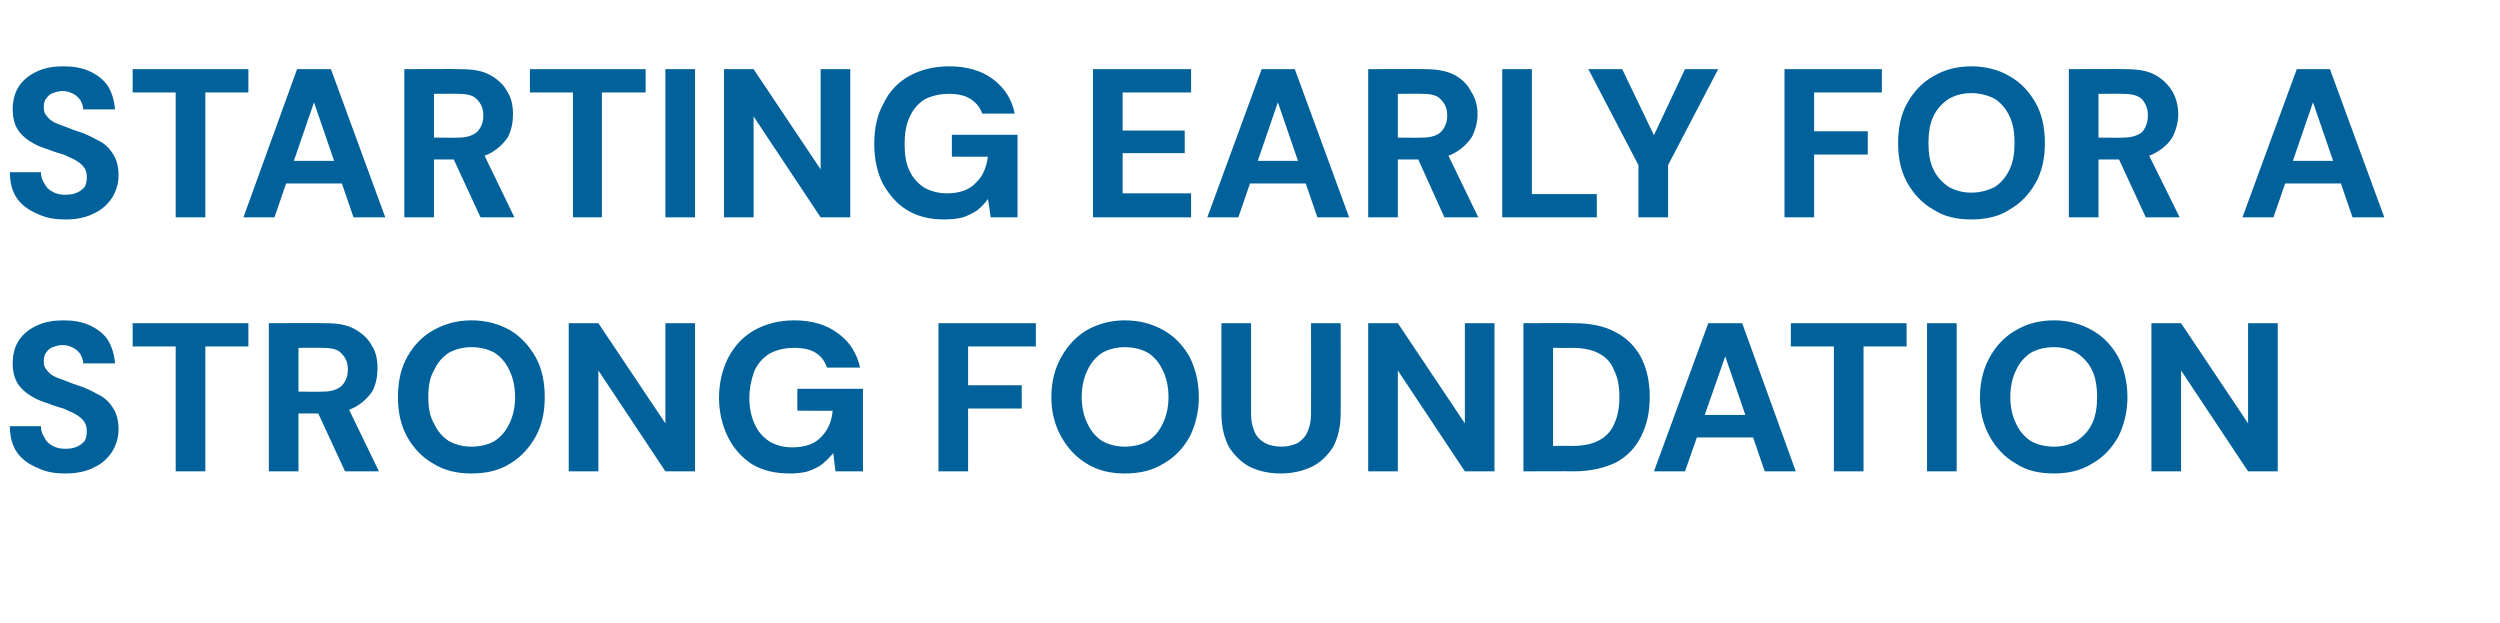 <?xml version="1.0" standalone="no"?><!DOCTYPE svg PUBLIC "-//W3C//DTD SVG 1.1//EN" "http://www.w3.org/Graphics/SVG/1.1/DTD/svg11.dtd"><svg xmlns="http://www.w3.org/2000/svg" version="1.1" width="354.3px" height="88.3px" viewBox="0 -12 354.3 88.3" style="top:-12px">  <desc>STARTING EARLY FOR A STRONG FOUNDATION</desc>  <defs/>  <g id="Polygon63110">    <path d="M 9.3 55.1 C 7.8 55.1 6.5 54.9 5.3 54.3 C 4.1 53.8 3.1 53.1 2.4 52.1 C 1.7 51.1 1.4 49.8 1.4 48.4 C 1.4 48.4 5.8 48.4 5.8 48.4 C 5.8 49 6 49.6 6.3 50 C 6.5 50.5 6.9 50.9 7.5 51.2 C 8 51.5 8.6 51.6 9.3 51.6 C 9.9 51.6 10.5 51.5 10.9 51.3 C 11.4 51.1 11.7 50.8 12 50.5 C 12.2 50.1 12.3 49.7 12.3 49.1 C 12.3 48.6 12.2 48.1 11.9 47.7 C 11.6 47.3 11.2 47 10.7 46.7 C 10.2 46.4 9.6 46.2 9 45.9 C 8.3 45.7 7.6 45.5 6.9 45.2 C 5.2 44.7 4 44 3.1 43.1 C 2.2 42.2 1.8 41 1.8 39.5 C 1.8 38.2 2.1 37.1 2.7 36.2 C 3.3 35.3 4.2 34.6 5.3 34.1 C 6.4 33.6 7.6 33.4 9 33.4 C 10.4 33.4 11.6 33.6 12.7 34.1 C 13.8 34.6 14.7 35.3 15.3 36.2 C 15.9 37.2 16.2 38.3 16.3 39.5 C 16.3 39.5 11.8 39.5 11.8 39.5 C 11.8 39.1 11.6 38.6 11.4 38.2 C 11.2 37.9 10.8 37.5 10.4 37.3 C 10 37.1 9.5 36.9 8.9 36.9 C 8.4 36.9 8 37 7.5 37.2 C 7.1 37.3 6.8 37.6 6.6 37.9 C 6.3 38.2 6.2 38.7 6.2 39.2 C 6.2 39.7 6.3 40.1 6.6 40.4 C 6.8 40.7 7.1 41 7.6 41.3 C 8 41.5 8.5 41.7 9.1 41.9 C 9.7 42.1 10.3 42.4 11 42.6 C 12 42.9 13 43.4 13.9 43.9 C 14.8 44.3 15.5 45 16 45.8 C 16.5 46.5 16.8 47.6 16.8 48.8 C 16.8 50 16.5 51 15.9 52 C 15.3 52.9 14.5 53.7 13.4 54.2 C 12.3 54.8 10.9 55.1 9.3 55.1 Z M 24.9 54.8 L 24.9 37.1 L 18.8 37.1 L 18.8 33.8 L 35.2 33.8 L 35.2 37.1 L 29.1 37.1 L 29.1 54.8 L 24.9 54.8 Z M 38.1 54.8 L 38.1 33.8 C 38.1 33.8 46.02 33.76 46 33.8 C 47.7 33.8 49.1 34 50.2 34.6 C 51.3 35.2 52.2 36 52.7 37 C 53.3 37.9 53.5 39 53.5 40.2 C 53.5 41.3 53.3 42.4 52.8 43.4 C 52.2 44.3 51.4 45.1 50.3 45.7 C 49.2 46.3 47.7 46.6 46 46.6 C 45.99 46.6 42.3 46.6 42.3 46.6 L 42.3 54.8 L 38.1 54.8 Z M 48.9 54.8 L 44.6 45.5 L 49.2 45.5 L 53.7 54.8 L 48.9 54.8 Z M 42.3 43.5 C 42.3 43.5 45.78 43.54 45.8 43.5 C 47 43.5 47.8 43.2 48.4 42.7 C 49 42.1 49.3 41.3 49.3 40.4 C 49.3 39.4 49 38.7 48.4 38.1 C 47.9 37.5 47 37.3 45.7 37.3 C 45.75 37.27 42.3 37.3 42.3 37.3 L 42.3 43.5 Z M 66.8 55.1 C 64.8 55.1 63 54.7 61.4 53.7 C 59.8 52.8 58.6 51.5 57.7 49.9 C 56.8 48.3 56.4 46.4 56.4 44.3 C 56.4 42.1 56.8 40.2 57.7 38.6 C 58.6 37 59.8 35.7 61.4 34.8 C 63 33.9 64.8 33.4 66.8 33.4 C 68.9 33.4 70.7 33.9 72.3 34.8 C 73.8 35.7 75 37 75.9 38.6 C 76.8 40.2 77.2 42.1 77.2 44.3 C 77.2 46.4 76.8 48.3 75.9 49.9 C 75 51.5 73.8 52.8 72.3 53.7 C 70.7 54.7 68.9 55.1 66.8 55.1 Z M 66.8 51.3 C 68.1 51.3 69.2 51 70.1 50.5 C 71 49.9 71.7 49.1 72.2 48 C 72.7 47 73 45.7 73 44.3 C 73 42.8 72.7 41.5 72.2 40.5 C 71.7 39.4 71 38.6 70.1 38 C 69.2 37.5 68.1 37.2 66.8 37.2 C 65.6 37.2 64.5 37.5 63.6 38 C 62.7 38.6 62 39.4 61.5 40.5 C 60.9 41.5 60.7 42.8 60.7 44.3 C 60.7 45.7 60.9 47 61.5 48 C 62 49.1 62.7 49.9 63.6 50.5 C 64.5 51 65.6 51.3 66.8 51.3 Z M 80.6 54.8 L 80.6 33.8 L 84.8 33.8 L 94.3 48 L 94.3 33.8 L 98.5 33.8 L 98.5 54.8 L 94.3 54.8 L 84.8 40.5 L 84.8 54.8 L 80.6 54.8 Z M 111.9 55.1 C 109.9 55.1 108.1 54.7 106.6 53.8 C 105.2 52.9 104 51.6 103.2 50 C 102.4 48.4 101.9 46.5 101.9 44.4 C 101.9 42.2 102.4 40.3 103.2 38.7 C 104.1 37 105.3 35.7 106.9 34.8 C 108.5 33.9 110.4 33.4 112.6 33.4 C 115 33.4 117.1 34 118.7 35.2 C 120.4 36.4 121.4 38 121.9 40.1 C 121.9 40.1 117.2 40.1 117.2 40.1 C 116.9 39.2 116.4 38.5 115.6 38 C 114.8 37.5 113.8 37.3 112.5 37.3 C 111.2 37.3 110 37.6 109.1 38.1 C 108.1 38.7 107.4 39.5 106.9 40.6 C 106.5 41.7 106.2 43 106.2 44.4 C 106.2 45.9 106.5 47.2 107 48.2 C 107.5 49.3 108.2 50 109.1 50.6 C 110 51.1 111 51.4 112.3 51.4 C 114.1 51.4 115.5 50.9 116.4 49.9 C 117.3 49 117.9 47.7 118 46.2 C 118.05 46.24 113 46.2 113 46.2 L 113 43.1 L 122.3 43.1 L 122.3 54.8 L 118.4 54.8 C 118.4 54.8 118.08 52.18 118.1 52.2 C 117.6 52.8 117.1 53.3 116.5 53.8 C 116 54.2 115.3 54.5 114.5 54.8 C 113.8 55 112.9 55.1 111.9 55.1 Z M 133 54.8 L 133 33.8 L 146.8 33.8 L 146.8 37.1 L 137.2 37.1 L 137.2 42.6 L 144.8 42.6 L 144.8 45.9 L 137.2 45.9 L 137.2 54.8 L 133 54.8 Z M 159.4 55.1 C 157.4 55.1 155.6 54.7 154 53.7 C 152.5 52.8 151.3 51.5 150.4 49.9 C 149.5 48.3 149 46.4 149 44.3 C 149 42.1 149.5 40.2 150.4 38.6 C 151.3 37 152.5 35.7 154 34.8 C 155.6 33.9 157.4 33.4 159.4 33.4 C 161.5 33.4 163.3 33.9 164.9 34.8 C 166.5 35.7 167.7 37 168.6 38.6 C 169.4 40.2 169.9 42.1 169.9 44.3 C 169.9 46.4 169.4 48.3 168.6 49.9 C 167.7 51.5 166.5 52.8 164.9 53.7 C 163.3 54.7 161.5 55.1 159.4 55.1 Z M 159.4 51.3 C 160.7 51.3 161.8 51 162.7 50.5 C 163.6 49.9 164.3 49.1 164.8 48 C 165.3 47 165.6 45.7 165.6 44.3 C 165.6 42.8 165.3 41.5 164.8 40.5 C 164.3 39.4 163.6 38.6 162.7 38 C 161.8 37.5 160.7 37.2 159.4 37.2 C 158.2 37.2 157.1 37.5 156.2 38 C 155.3 38.6 154.6 39.4 154.1 40.5 C 153.6 41.5 153.3 42.8 153.3 44.3 C 153.3 45.7 153.6 47 154.1 48 C 154.6 49.1 155.3 49.9 156.2 50.5 C 157.1 51 158.2 51.3 159.4 51.3 Z M 181.5 55.1 C 179.9 55.1 178.5 54.8 177.2 54.2 C 176 53.6 175 52.6 174.2 51.4 C 173.5 50.1 173.1 48.5 173.1 46.6 C 173.1 46.63 173.1 33.8 173.1 33.8 L 177.3 33.8 C 177.3 33.8 177.3 46.66 177.3 46.7 C 177.3 47.7 177.5 48.5 177.8 49.2 C 178.1 49.9 178.6 50.4 179.3 50.8 C 179.9 51.1 180.7 51.3 181.6 51.3 C 182.5 51.3 183.2 51.1 183.9 50.8 C 184.5 50.4 185 49.9 185.3 49.2 C 185.6 48.5 185.8 47.7 185.8 46.7 C 185.82 46.66 185.8 33.8 185.8 33.8 L 190 33.8 C 190 33.8 190.02 46.63 190 46.6 C 190 48.5 189.6 50.1 188.9 51.4 C 188.1 52.6 187.1 53.6 185.8 54.2 C 184.5 54.8 183 55.1 181.5 55.1 Z M 193.9 54.8 L 193.9 33.8 L 198.1 33.8 L 207.6 48 L 207.6 33.8 L 211.8 33.8 L 211.8 54.8 L 207.6 54.8 L 198.1 40.5 L 198.1 54.8 L 193.9 54.8 Z M 215.9 54.8 L 215.9 33.8 C 215.9 33.8 223.02 33.76 223 33.8 C 225.4 33.8 227.4 34.2 229 35.1 C 230.6 35.9 231.8 37.2 232.6 38.7 C 233.4 40.3 233.8 42.1 233.8 44.3 C 233.8 46.4 233.4 48.2 232.6 49.8 C 231.8 51.4 230.7 52.6 229.1 53.5 C 227.5 54.3 225.4 54.8 223 54.8 C 222.99 54.76 215.9 54.8 215.9 54.8 Z M 220.1 51.2 C 220.1 51.2 222.78 51.16 222.8 51.2 C 224.5 51.2 225.8 50.9 226.8 50.3 C 227.7 49.8 228.4 49 228.8 48 C 229.3 46.9 229.5 45.7 229.5 44.3 C 229.5 42.8 229.3 41.6 228.8 40.6 C 228.4 39.5 227.7 38.7 226.8 38.2 C 225.8 37.6 224.5 37.3 222.8 37.3 C 222.78 37.33 220.1 37.3 220.1 37.3 L 220.1 51.2 Z M 234.4 54.8 L 242.1 33.8 L 246.9 33.8 L 254.5 54.8 L 250.1 54.8 L 244.5 38.5 L 238.8 54.8 L 234.4 54.8 Z M 237.8 50 L 238.9 46.8 L 249.7 46.8 L 250.8 50 L 237.8 50 Z M 259.9 54.8 L 259.9 37.1 L 253.8 37.1 L 253.8 33.8 L 270.2 33.8 L 270.2 37.1 L 264.1 37.1 L 264.1 54.8 L 259.9 54.8 Z M 273.1 54.8 L 273.1 33.8 L 277.3 33.8 L 277.3 54.8 L 273.1 54.8 Z M 291.1 55.1 C 289 55.1 287.2 54.7 285.7 53.7 C 284.1 52.8 282.9 51.5 282 49.9 C 281.1 48.3 280.6 46.4 280.6 44.3 C 280.6 42.1 281.1 40.2 282 38.6 C 282.9 37 284.1 35.7 285.7 34.8 C 287.2 33.9 289 33.4 291.1 33.4 C 293.1 33.4 294.9 33.9 296.5 34.8 C 298.1 35.7 299.3 37 300.2 38.6 C 301 40.2 301.5 42.1 301.5 44.3 C 301.5 46.4 301 48.3 300.2 49.9 C 299.3 51.5 298.1 52.8 296.5 53.7 C 294.9 54.7 293.1 55.1 291.1 55.1 Z M 291.1 51.3 C 292.3 51.3 293.4 51 294.3 50.5 C 295.2 49.9 296 49.1 296.5 48 C 297 47 297.2 45.7 297.2 44.3 C 297.2 42.8 297 41.5 296.5 40.5 C 296 39.4 295.2 38.6 294.3 38 C 293.4 37.5 292.3 37.2 291.1 37.2 C 289.8 37.2 288.7 37.5 287.8 38 C 286.9 38.6 286.2 39.4 285.7 40.5 C 285.2 41.5 284.9 42.8 284.9 44.3 C 284.9 45.7 285.2 47 285.7 48 C 286.2 49.1 286.9 49.9 287.8 50.5 C 288.7 51 289.8 51.3 291.1 51.3 Z M 304.9 54.8 L 304.9 33.8 L 309.1 33.8 L 318.6 48 L 318.6 33.8 L 322.8 33.8 L 322.8 54.8 L 318.6 54.8 L 309.1 40.5 L 309.1 54.8 L 304.9 54.8 Z " stroke="none" fill="#00619b"/>  </g>  <g id="Polygon63109">    <path d="M 9.3 19.1 C 7.8 19.1 6.5 18.9 5.3 18.3 C 4.1 17.8 3.1 17.1 2.4 16.1 C 1.7 15.1 1.4 13.8 1.4 12.4 C 1.4 12.4 5.8 12.4 5.8 12.4 C 5.8 13 6 13.6 6.3 14 C 6.5 14.5 6.9 14.9 7.5 15.2 C 8 15.5 8.6 15.6 9.3 15.6 C 9.9 15.6 10.5 15.5 10.9 15.3 C 11.4 15.1 11.7 14.8 12 14.5 C 12.2 14.1 12.3 13.7 12.3 13.1 C 12.3 12.6 12.2 12.1 11.9 11.7 C 11.6 11.3 11.2 11 10.7 10.7 C 10.2 10.4 9.6 10.2 9 9.9 C 8.3 9.7 7.6 9.5 6.9 9.2 C 5.2 8.7 4 8 3.1 7.1 C 2.2 6.2 1.8 5 1.8 3.5 C 1.8 2.2 2.1 1.1 2.7 0.2 C 3.3 -0.7 4.2 -1.4 5.3 -1.9 C 6.4 -2.4 7.6 -2.6 9 -2.6 C 10.4 -2.6 11.6 -2.4 12.7 -1.9 C 13.8 -1.4 14.7 -0.7 15.3 0.2 C 15.9 1.2 16.2 2.3 16.3 3.5 C 16.3 3.5 11.8 3.5 11.8 3.5 C 11.8 3.1 11.6 2.6 11.4 2.2 C 11.2 1.9 10.8 1.5 10.4 1.3 C 10 1.1 9.5 0.9 8.9 0.9 C 8.4 0.9 8 1 7.5 1.2 C 7.1 1.3 6.8 1.6 6.6 1.9 C 6.3 2.2 6.2 2.7 6.2 3.2 C 6.2 3.7 6.3 4.1 6.6 4.4 C 6.8 4.7 7.1 5 7.6 5.3 C 8 5.5 8.5 5.7 9.1 5.9 C 9.7 6.1 10.3 6.4 11 6.6 C 12 6.9 13 7.4 13.9 7.9 C 14.8 8.3 15.5 9 16 9.8 C 16.5 10.5 16.8 11.6 16.8 12.8 C 16.8 14 16.5 15 15.9 16 C 15.3 16.9 14.5 17.7 13.4 18.2 C 12.3 18.8 10.9 19.1 9.3 19.1 Z M 24.9 18.8 L 24.9 1.1 L 18.8 1.1 L 18.8 -2.2 L 35.2 -2.2 L 35.2 1.1 L 29.1 1.1 L 29.1 18.8 L 24.9 18.8 Z M 34.5 18.8 L 42.1 -2.2 L 46.9 -2.2 L 54.6 18.8 L 50.1 18.8 L 44.5 2.5 L 38.9 18.8 L 34.5 18.8 Z M 37.9 14 L 39 10.8 L 49.8 10.8 L 50.8 14 L 37.9 14 Z M 57.3 18.8 L 57.3 -2.2 C 57.3 -2.2 65.22 -2.24 65.2 -2.2 C 66.9 -2.2 68.3 -2 69.4 -1.4 C 70.5 -0.8 71.4 0 71.9 1 C 72.5 1.9 72.7 3 72.7 4.2 C 72.7 5.3 72.5 6.4 72 7.4 C 71.4 8.3 70.6 9.1 69.5 9.7 C 68.4 10.3 66.9 10.6 65.2 10.6 C 65.19 10.6 61.5 10.6 61.5 10.6 L 61.5 18.8 L 57.3 18.8 Z M 68.1 18.8 L 63.8 9.5 L 68.4 9.5 L 72.9 18.8 L 68.1 18.8 Z M 61.5 7.5 C 61.5 7.5 64.98 7.54 65 7.5 C 66.2 7.5 67 7.2 67.6 6.7 C 68.2 6.1 68.5 5.3 68.5 4.4 C 68.5 3.4 68.2 2.7 67.6 2.1 C 67.1 1.5 66.2 1.3 64.9 1.3 C 64.95 1.27 61.5 1.3 61.5 1.3 L 61.5 7.5 Z M 81.2 18.8 L 81.2 1.1 L 75.1 1.1 L 75.1 -2.2 L 91.5 -2.2 L 91.5 1.1 L 85.3 1.1 L 85.3 18.8 L 81.2 18.8 Z M 94.3 18.8 L 94.3 -2.2 L 98.5 -2.2 L 98.5 18.8 L 94.3 18.8 Z M 102.6 18.8 L 102.6 -2.2 L 106.8 -2.2 L 116.3 12 L 116.3 -2.2 L 120.5 -2.2 L 120.5 18.8 L 116.3 18.8 L 106.8 4.5 L 106.8 18.8 L 102.6 18.8 Z M 133.8 19.1 C 131.8 19.1 130.1 18.7 128.6 17.8 C 127.1 16.9 126 15.6 125.1 14 C 124.3 12.4 123.9 10.5 123.9 8.4 C 123.9 6.2 124.3 4.3 125.2 2.7 C 126 1 127.2 -0.3 128.8 -1.2 C 130.4 -2.1 132.3 -2.6 134.5 -2.6 C 137 -2.6 139.1 -2 140.7 -0.8 C 142.3 0.4 143.4 2 143.8 4.1 C 143.8 4.1 139.2 4.1 139.2 4.1 C 138.9 3.2 138.3 2.5 137.5 2 C 136.7 1.5 135.7 1.3 134.5 1.3 C 133.1 1.3 132 1.6 131 2.1 C 130.1 2.7 129.4 3.5 128.9 4.6 C 128.4 5.7 128.2 7 128.2 8.4 C 128.2 9.9 128.4 11.2 128.9 12.2 C 129.4 13.3 130.1 14 131 14.6 C 131.9 15.1 133 15.4 134.2 15.4 C 136 15.4 137.4 14.9 138.3 13.9 C 139.3 13 139.8 11.7 140 10.2 C 140.01 10.24 134.9 10.2 134.9 10.2 L 134.9 7.1 L 144.2 7.1 L 144.2 18.8 L 140.4 18.8 C 140.4 18.8 140.04 16.18 140 16.2 C 139.6 16.8 139.1 17.3 138.5 17.8 C 137.9 18.2 137.3 18.5 136.5 18.8 C 135.7 19 134.8 19.1 133.8 19.1 Z M 154.9 18.8 L 154.9 -2.2 L 168.8 -2.2 L 168.8 1.1 L 159.1 1.1 L 159.1 6.5 L 167.9 6.5 L 167.9 9.7 L 159.1 9.7 L 159.1 15.4 L 168.8 15.4 L 168.8 18.8 L 154.9 18.8 Z M 171.1 18.8 L 178.8 -2.2 L 183.5 -2.2 L 191.2 18.8 L 186.7 18.8 L 181.1 2.5 L 175.5 18.8 L 171.1 18.8 Z M 174.5 14 L 175.6 10.8 L 186.4 10.8 L 187.5 14 L 174.5 14 Z M 193.9 18.8 L 193.9 -2.2 C 193.9 -2.2 201.84 -2.24 201.8 -2.2 C 203.5 -2.2 204.9 -2 206.1 -1.4 C 207.2 -0.8 208 0 208.5 1 C 209.1 1.9 209.4 3 209.4 4.2 C 209.4 5.3 209.1 6.4 208.6 7.4 C 208 8.3 207.2 9.1 206.1 9.7 C 205 10.3 203.5 10.6 201.8 10.6 C 201.81 10.6 198.1 10.6 198.1 10.6 L 198.1 18.8 L 193.9 18.8 Z M 204.7 18.8 L 200.5 9.5 L 205 9.5 L 209.5 18.8 L 204.7 18.8 Z M 198.1 7.5 C 198.1 7.5 201.6 7.54 201.6 7.5 C 202.8 7.5 203.7 7.2 204.2 6.7 C 204.8 6.1 205.1 5.3 205.1 4.4 C 205.1 3.4 204.8 2.7 204.2 2.1 C 203.7 1.5 202.8 1.3 201.6 1.3 C 201.57 1.27 198.1 1.3 198.1 1.3 L 198.1 7.5 Z M 212.9 18.8 L 212.9 -2.2 L 217.1 -2.2 L 217.1 15.5 L 226.3 15.5 L 226.3 18.8 L 212.9 18.8 Z M 232.2 18.8 L 232.2 11.4 L 225.1 -2.2 L 229.9 -2.2 L 234.8 8 L 234 8 L 238.8 -2.2 L 243.5 -2.2 L 236.4 11.4 L 236.4 18.8 L 232.2 18.8 Z M 252.9 18.8 L 252.9 -2.2 L 266.7 -2.2 L 266.7 1.1 L 257.1 1.1 L 257.1 6.6 L 264.7 6.6 L 264.7 9.9 L 257.1 9.9 L 257.1 18.8 L 252.9 18.8 Z M 279.4 19.1 C 277.3 19.1 275.5 18.7 274 17.7 C 272.4 16.8 271.2 15.5 270.3 13.9 C 269.4 12.3 269 10.4 269 8.3 C 269 6.1 269.4 4.2 270.3 2.6 C 271.2 1 272.4 -0.3 274 -1.2 C 275.5 -2.1 277.3 -2.6 279.4 -2.6 C 281.4 -2.6 283.3 -2.1 284.8 -1.2 C 286.4 -0.3 287.6 1 288.5 2.6 C 289.4 4.2 289.8 6.1 289.8 8.3 C 289.8 10.4 289.4 12.3 288.5 13.9 C 287.6 15.5 286.4 16.8 284.8 17.7 C 283.3 18.7 281.4 19.1 279.4 19.1 Z M 279.4 15.3 C 280.6 15.3 281.7 15 282.7 14.5 C 283.6 13.9 284.3 13.1 284.8 12 C 285.3 11 285.5 9.7 285.5 8.3 C 285.5 6.8 285.3 5.5 284.8 4.5 C 284.3 3.4 283.6 2.6 282.7 2 C 281.7 1.5 280.6 1.2 279.4 1.2 C 278.1 1.2 277.1 1.5 276.2 2 C 275.3 2.6 274.5 3.4 274 4.5 C 273.5 5.5 273.3 6.8 273.3 8.3 C 273.3 9.7 273.5 11 274 12 C 274.5 13.1 275.3 13.9 276.2 14.5 C 277.1 15 278.1 15.3 279.4 15.3 Z M 293.2 18.8 L 293.2 -2.2 C 293.2 -2.2 301.17 -2.24 301.2 -2.2 C 302.9 -2.2 304.3 -2 305.4 -1.4 C 306.5 -0.8 307.3 0 307.9 1 C 308.4 1.9 308.7 3 308.7 4.2 C 308.7 5.3 308.4 6.4 307.9 7.4 C 307.4 8.3 306.5 9.1 305.4 9.7 C 304.3 10.3 302.9 10.6 301.1 10.6 C 301.14 10.6 297.4 10.6 297.4 10.6 L 297.4 18.8 L 293.2 18.8 Z M 304.1 18.8 L 299.8 9.5 L 304.3 9.5 L 308.9 18.8 L 304.1 18.8 Z M 297.4 7.5 C 297.4 7.5 300.93 7.54 300.9 7.5 C 302.1 7.5 303 7.2 303.6 6.7 C 304.1 6.1 304.4 5.3 304.4 4.4 C 304.4 3.4 304.1 2.7 303.6 2.1 C 303 1.5 302.1 1.3 300.9 1.3 C 300.9 1.27 297.4 1.3 297.4 1.3 L 297.4 7.5 Z M 317.8 18.8 L 325.5 -2.2 L 330.2 -2.2 L 337.9 18.8 L 333.4 18.8 L 327.8 2.5 L 322.2 18.8 L 317.8 18.8 Z M 321.2 14 L 322.3 10.8 L 333.1 10.8 L 334.2 14 L 321.2 14 Z " stroke="none" fill="#00619b"/>  </g></svg>
